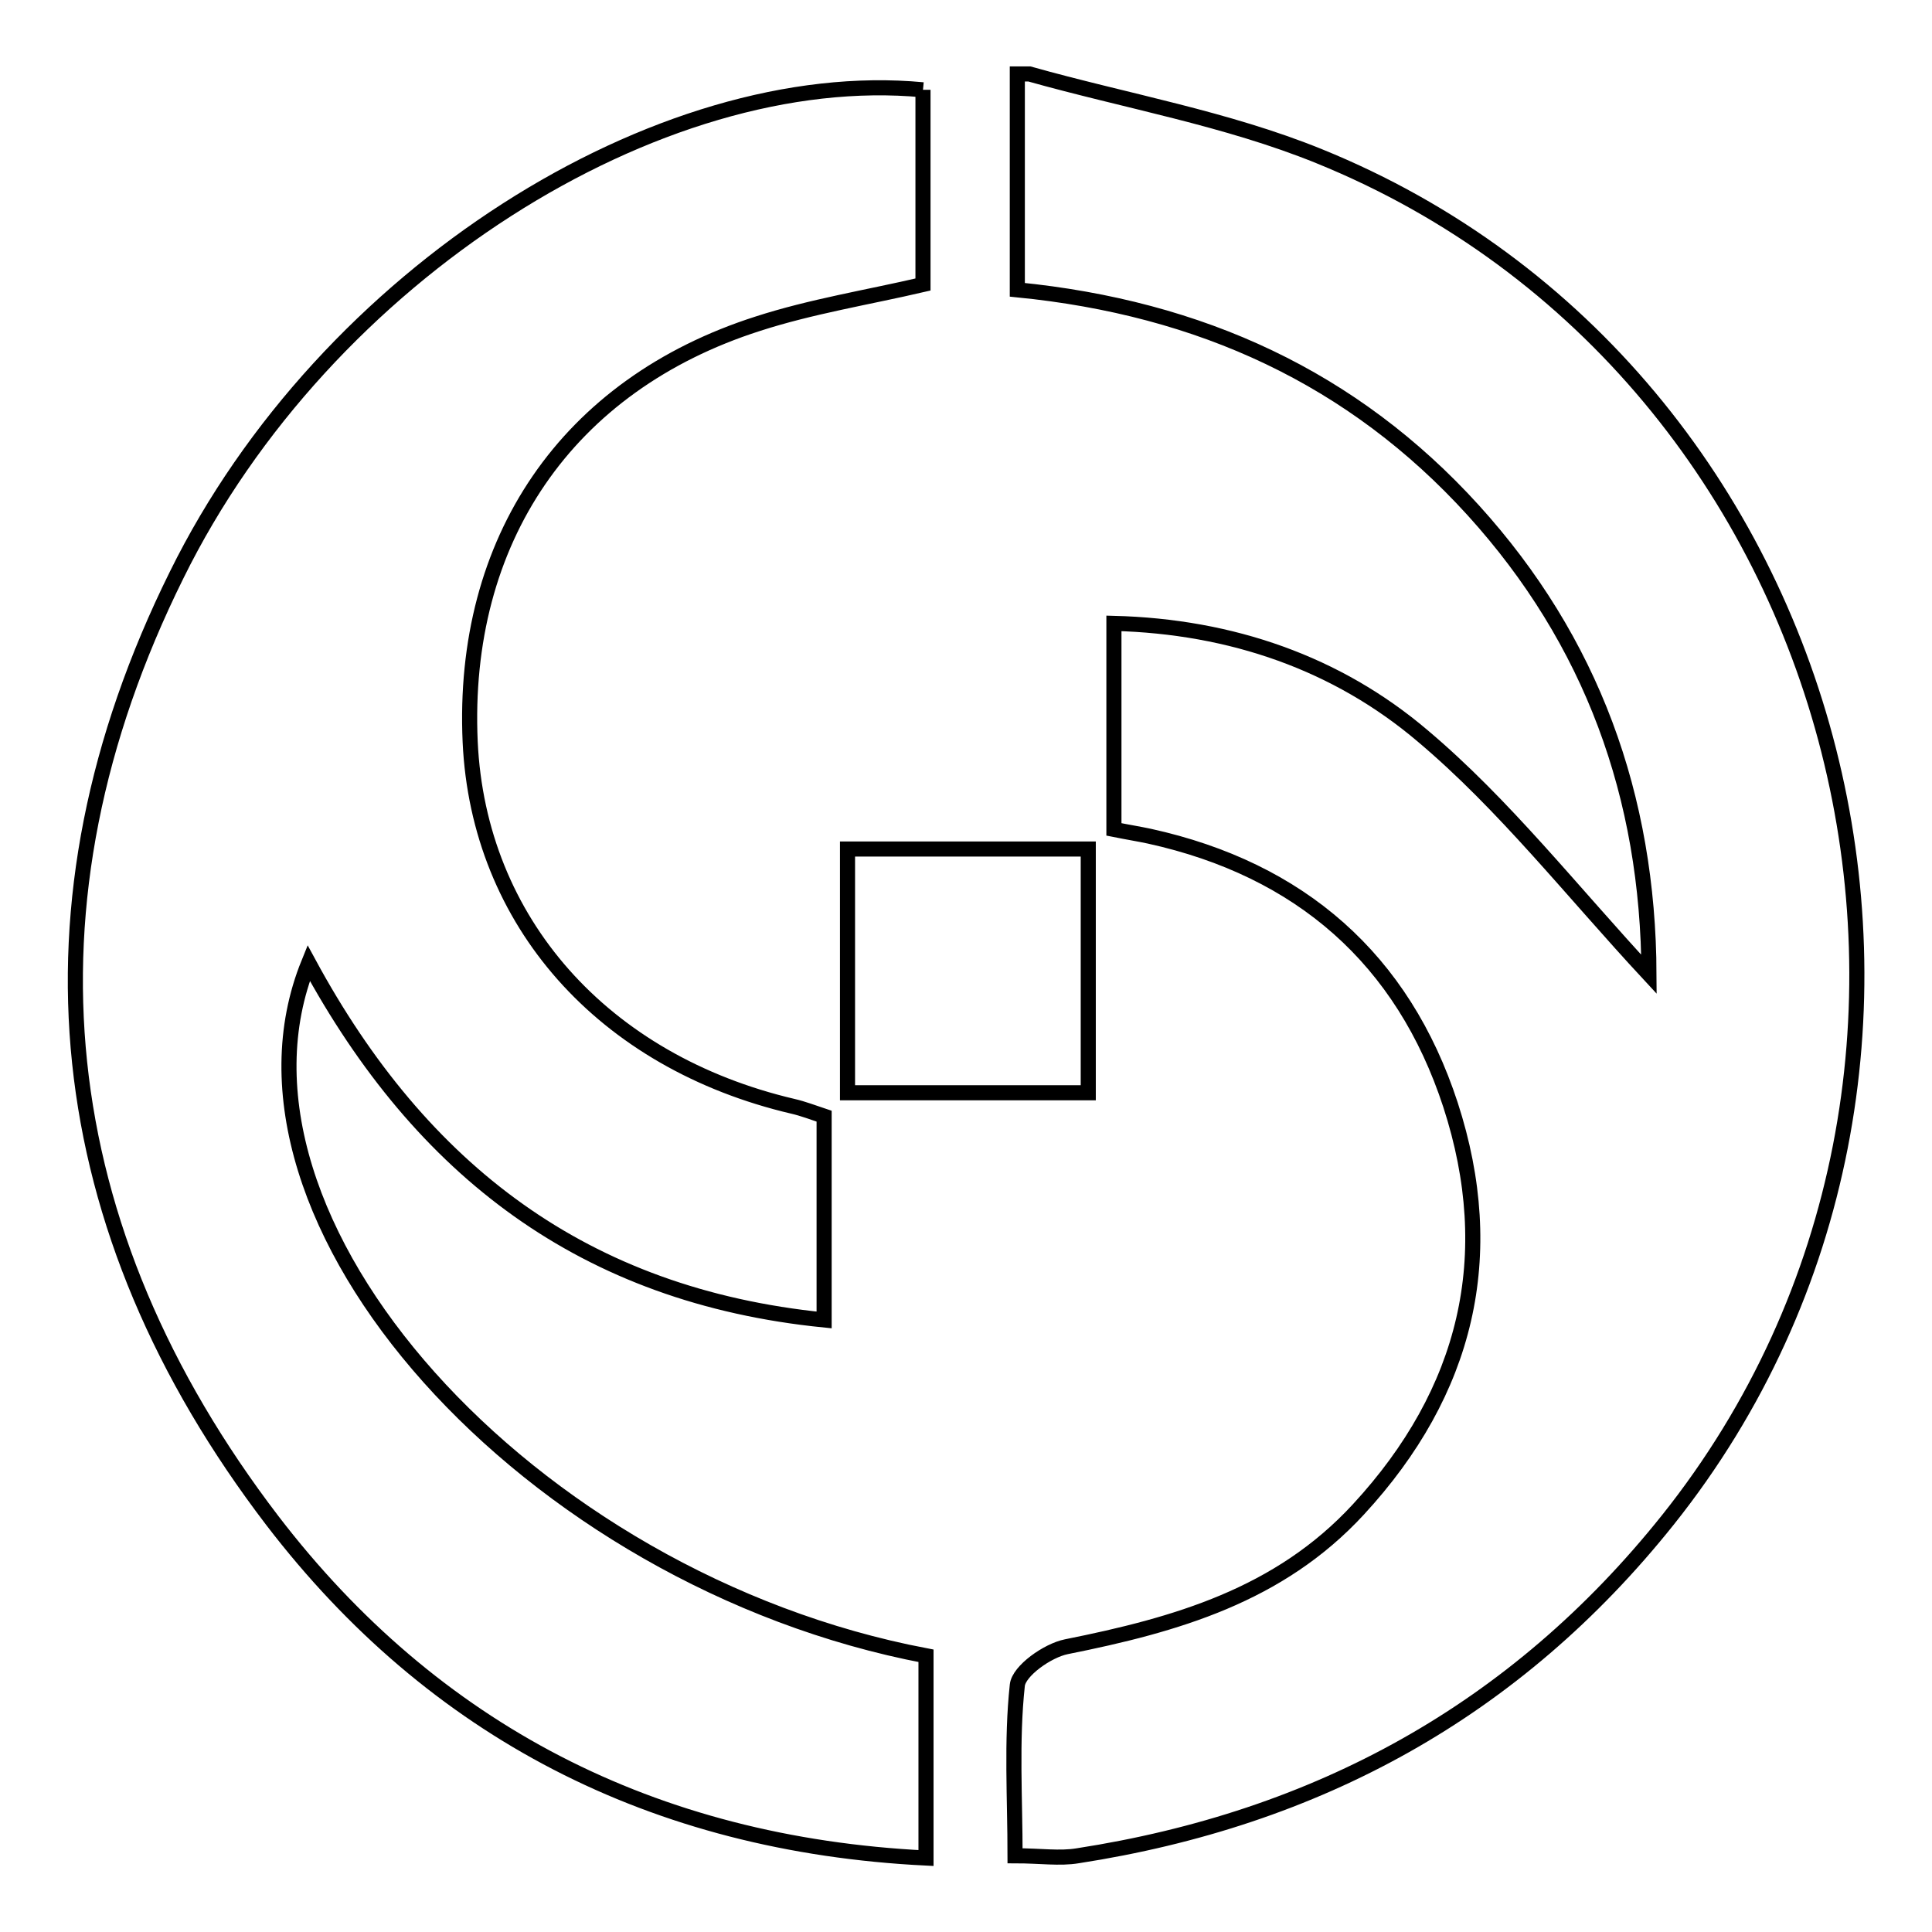 <?xml version="1.0" encoding="utf-8"?>
<!-- Svg Vector Icons : http://www.onlinewebfonts.com/icon -->
<!DOCTYPE svg PUBLIC "-//W3C//DTD SVG 1.1//EN" "http://www.w3.org/Graphics/SVG/1.1/DTD/svg11.dtd">
<svg version="1.1" xmlns="http://www.w3.org/2000/svg" xmlns:xlink="http://www.w3.org/1999/xlink" x="0px" y="0px" viewBox="0 0 256 256" enable-background="new 0 0 256 256" xml:space="preserve">
<g> <path stroke-width="2" fill-opacity="0" stroke="#000000"  d="M136.4,9.8c12.8,3.6,26.1,5.9,38.4,10.9c70.7,28.7,93.9,120.9,46.2,180.7c-20.2,25.3-46.5,39.6-78.2,44.5 c-2.4,0.4-4.9,0-8.3,0c0-7.6-0.5-15.2,0.3-22.6c0.2-1.9,4-4.6,6.5-5.1c14.5-2.9,28.2-6.8,38.7-18.2c14.4-15.6,18.7-33.6,12.2-53.6 c-6.3-19.3-19.9-31.2-39.9-35.6c-1.4-0.3-2.7-0.5-4.7-0.9V82.6c15.6,0.4,29.6,5.3,40.9,14.9c10.8,9.1,19.7,20.5,30,31.6 c-0.1-23.6-7.6-44.2-23.3-61.5c-15.9-17.5-36.1-26.8-60.4-29.2V9.8H136.4z M122.3,11.9v25.8c-7.3,1.7-14.8,2.9-21.9,5.2 C75.1,51,61.1,71.6,62.3,98.3c1.1,23.8,17.6,42.4,42.8,48.3c1.3,0.3,2.6,0.8,4.1,1.3v27c-31.8-3.2-53.4-19.8-68.3-47.3 c-13.8,34,29.1,81.8,81.8,91.8v12.9v13.9c-36.2-1.8-65.3-16.9-86.6-44.7C6.6,162.9,1.7,120,23.4,76.2 C43.1,36.2,87.4,8.6,122.3,11.9 M112.3,112.5h31.9v32.3h-31.9V112.5z"/></g>
</svg>